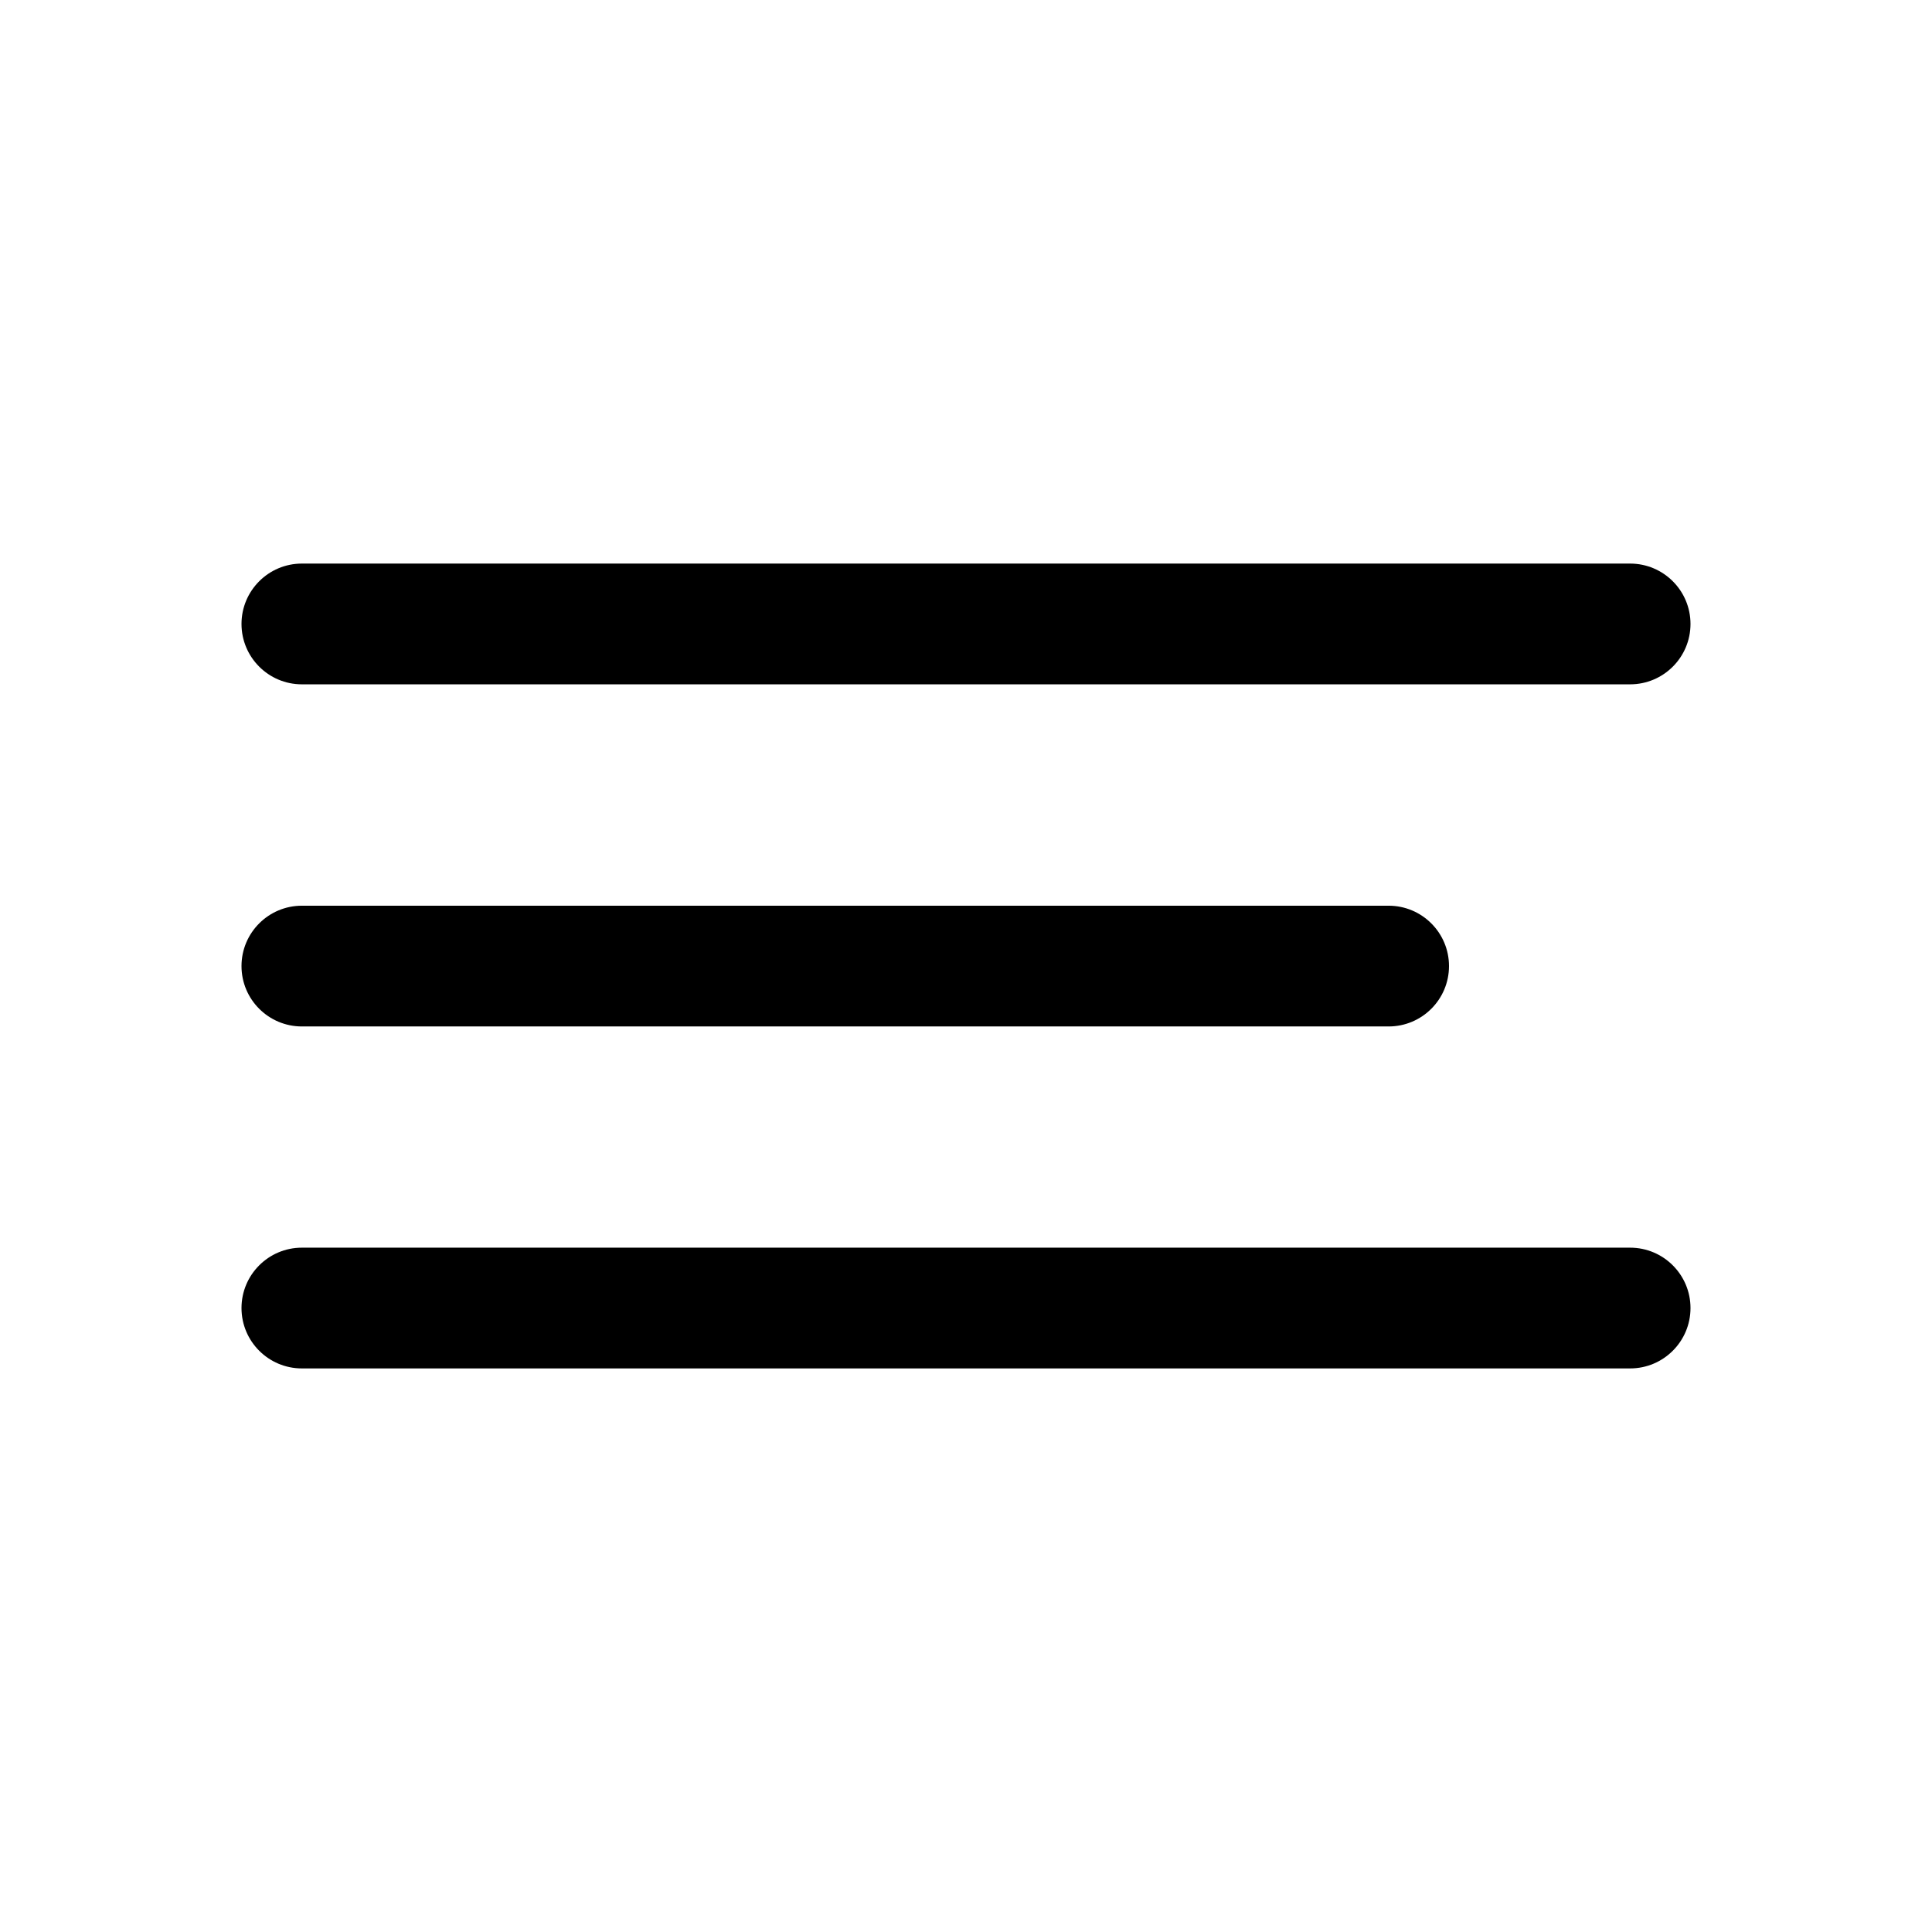 <?xml version="1.0" encoding="UTF-8"?> <svg xmlns="http://www.w3.org/2000/svg" width="24" height="24" viewBox="0 0 24 24" fill="none"><path d="M20.25 7.001H3.75C3.336 7.001 3 7.337 3 7.751C3 8.165 3.336 8.501 3.75 8.501H20.25C20.664 8.501 21 8.165 21 7.751C21 7.337 20.664 7.001 20.25 7.001Z" fill="black"></path><path d="M17.25 11.251H3.75C3.336 11.251 3 11.587 3 12.001C3 12.415 3.336 12.751 3.75 12.751H17.25C17.664 12.751 18 12.415 18 12.001C18 11.587 17.664 11.251 17.25 11.251Z" fill="black"></path><path d="M20.25 15.499H3.75C3.336 15.499 3 15.835 3 16.249C3 16.663 3.336 16.999 3.75 16.999H20.25C20.664 16.999 21 16.663 21 16.249C21 15.835 20.664 15.499 20.25 15.499Z" fill="black"></path></svg> 